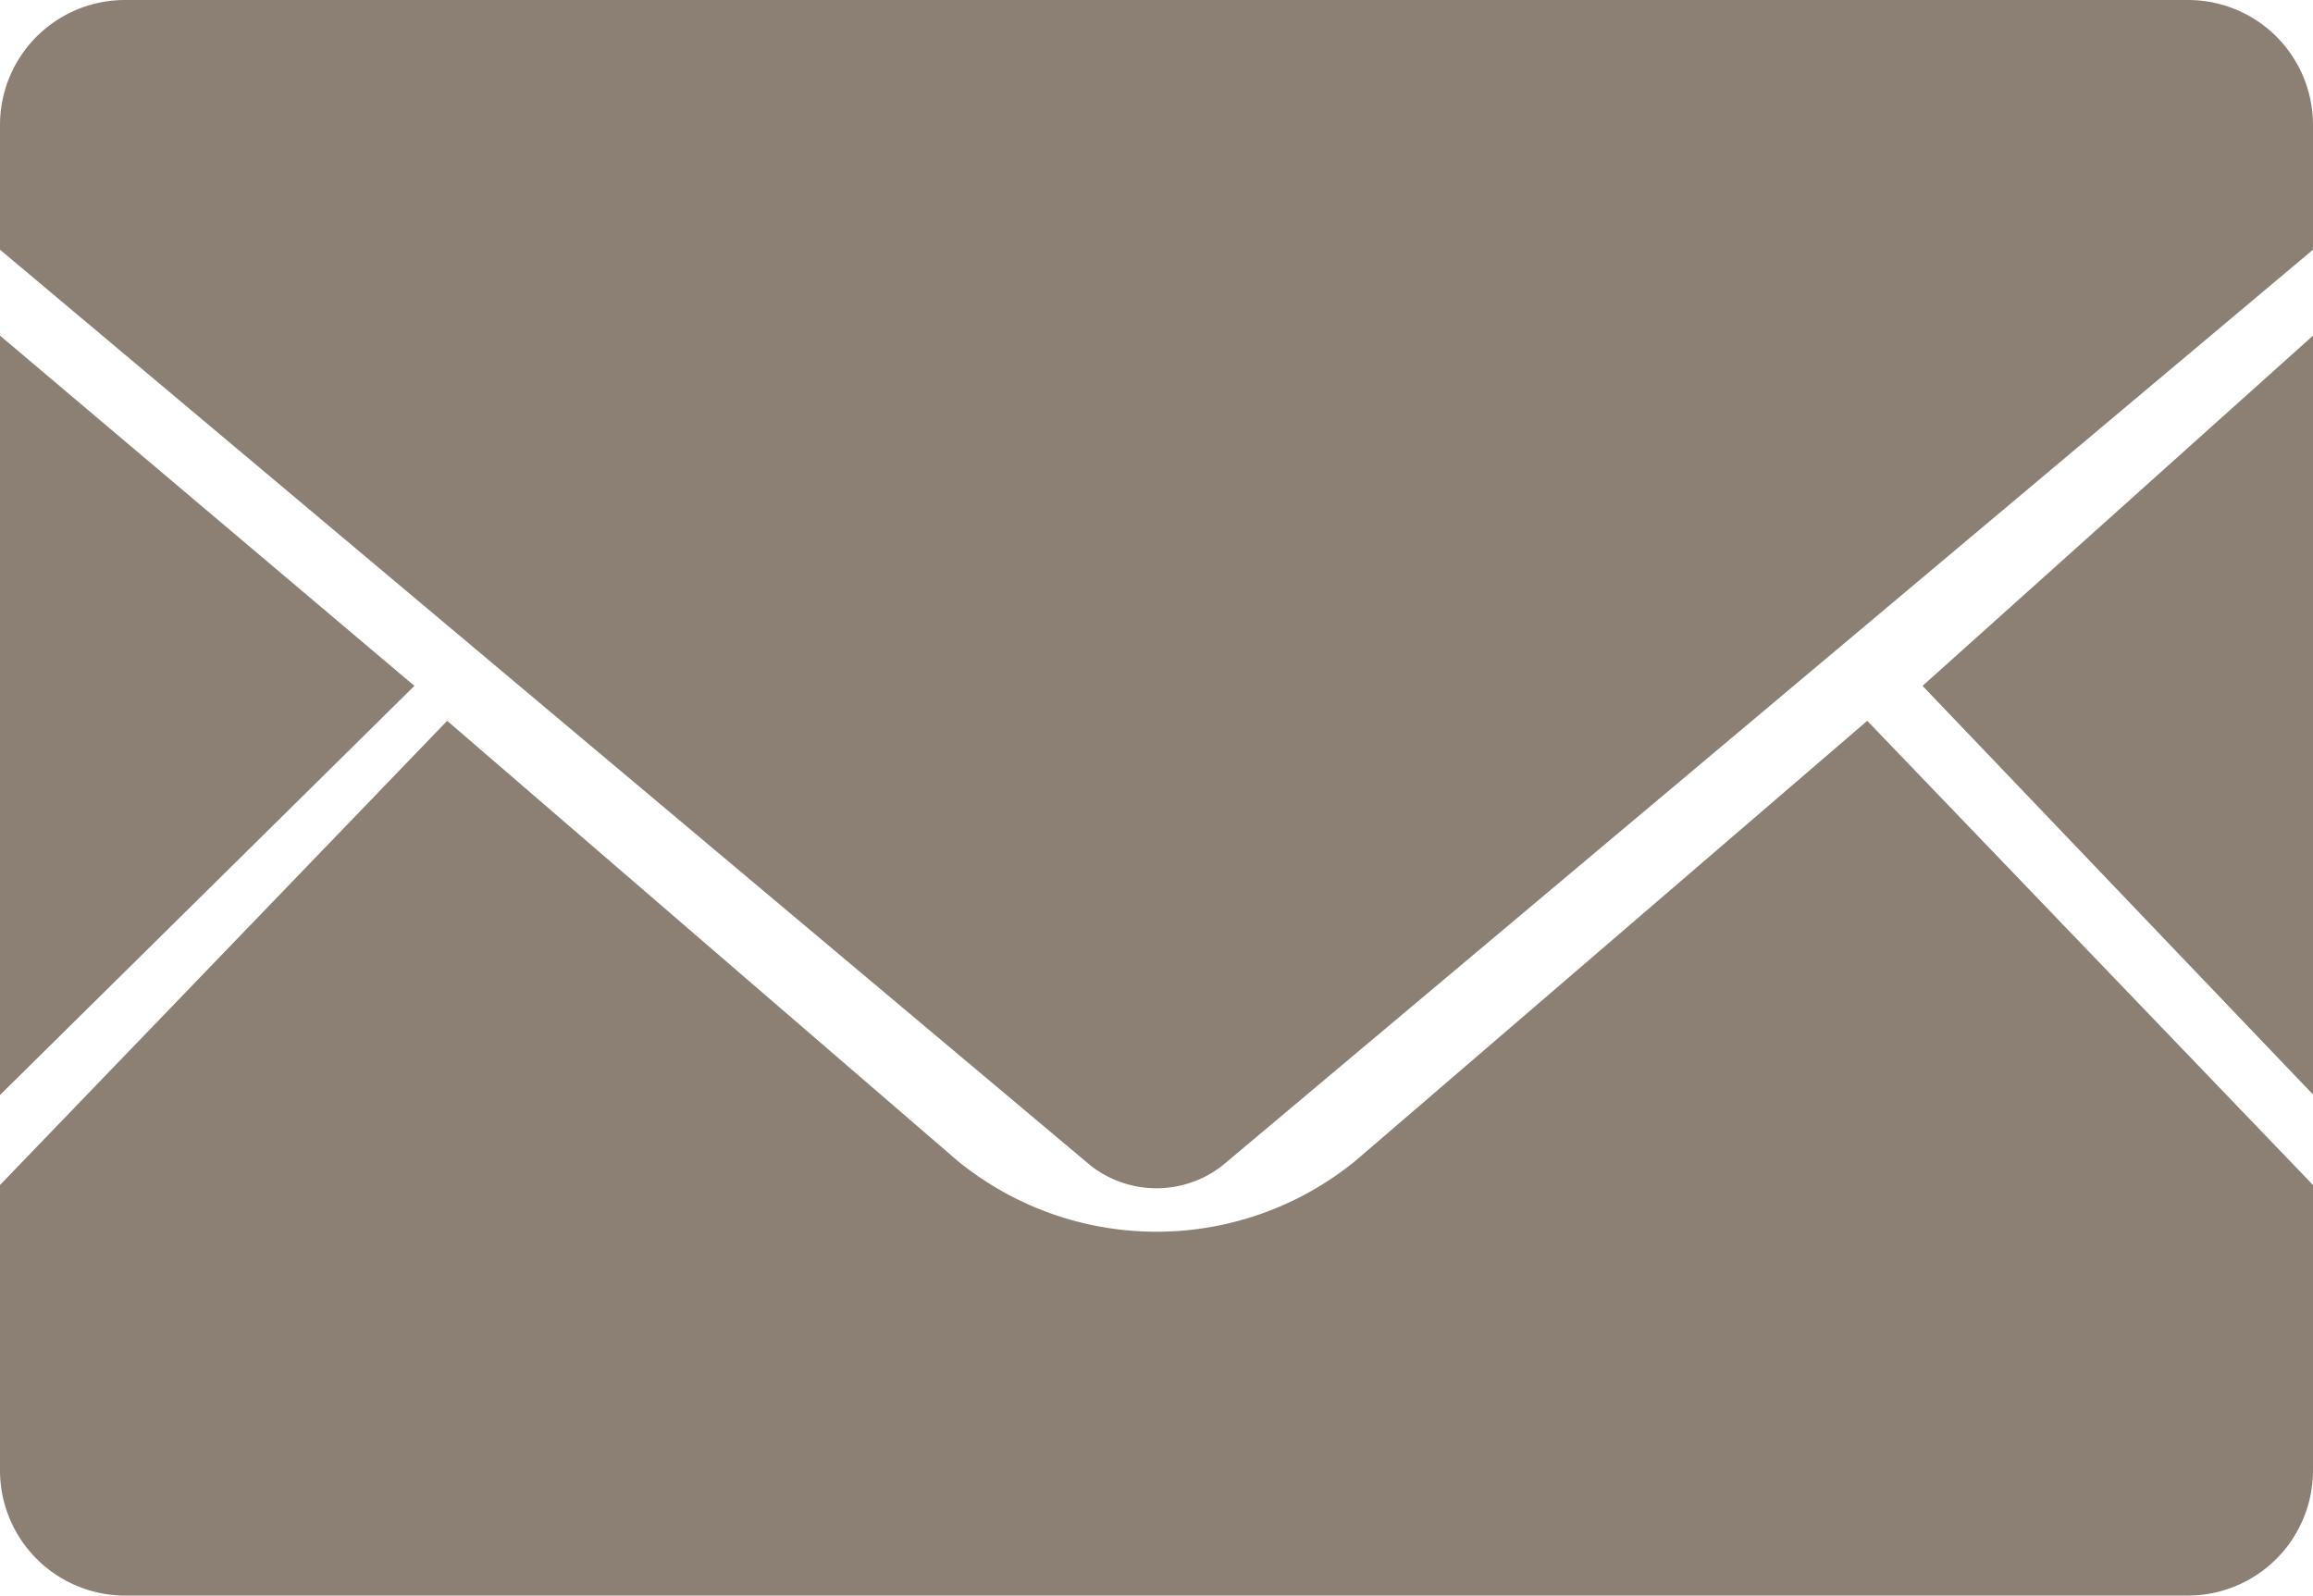 <svg xmlns="http://www.w3.org/2000/svg" viewBox="0 0 96.62 66.65"><defs><style>.cls-1{fill:#8c8075;}</style></defs><g id="レイヤー_2" data-name="レイヤー 2"><g id="レイヤー_3" data-name="レイヤー 3"><polygon class="cls-1" points="96.62 45.72 80.31 28.65 96.62 14.02 96.62 45.72"/><polygon class="cls-1" points="17.31 28.65 0 45.74 0 14.02 17.31 28.65"/><path class="cls-1" d="M96.62,49.5V61.42a5.23,5.23,0,0,1-5.22,5.23H5.22A5.23,5.23,0,0,1,0,61.42V49.5L18.68,30.11,40,48.49a13.14,13.14,0,0,0,16.62,0L78,30.11Z"/><path class="cls-1" d="M96.62,5.21v5.22L51.06,48.69a4.47,4.47,0,0,1-5.5,0L0,10.43V5.21A5.22,5.22,0,0,1,5.22,0H91.4A5.22,5.22,0,0,1,96.62,5.21Z"/></g></g></svg>